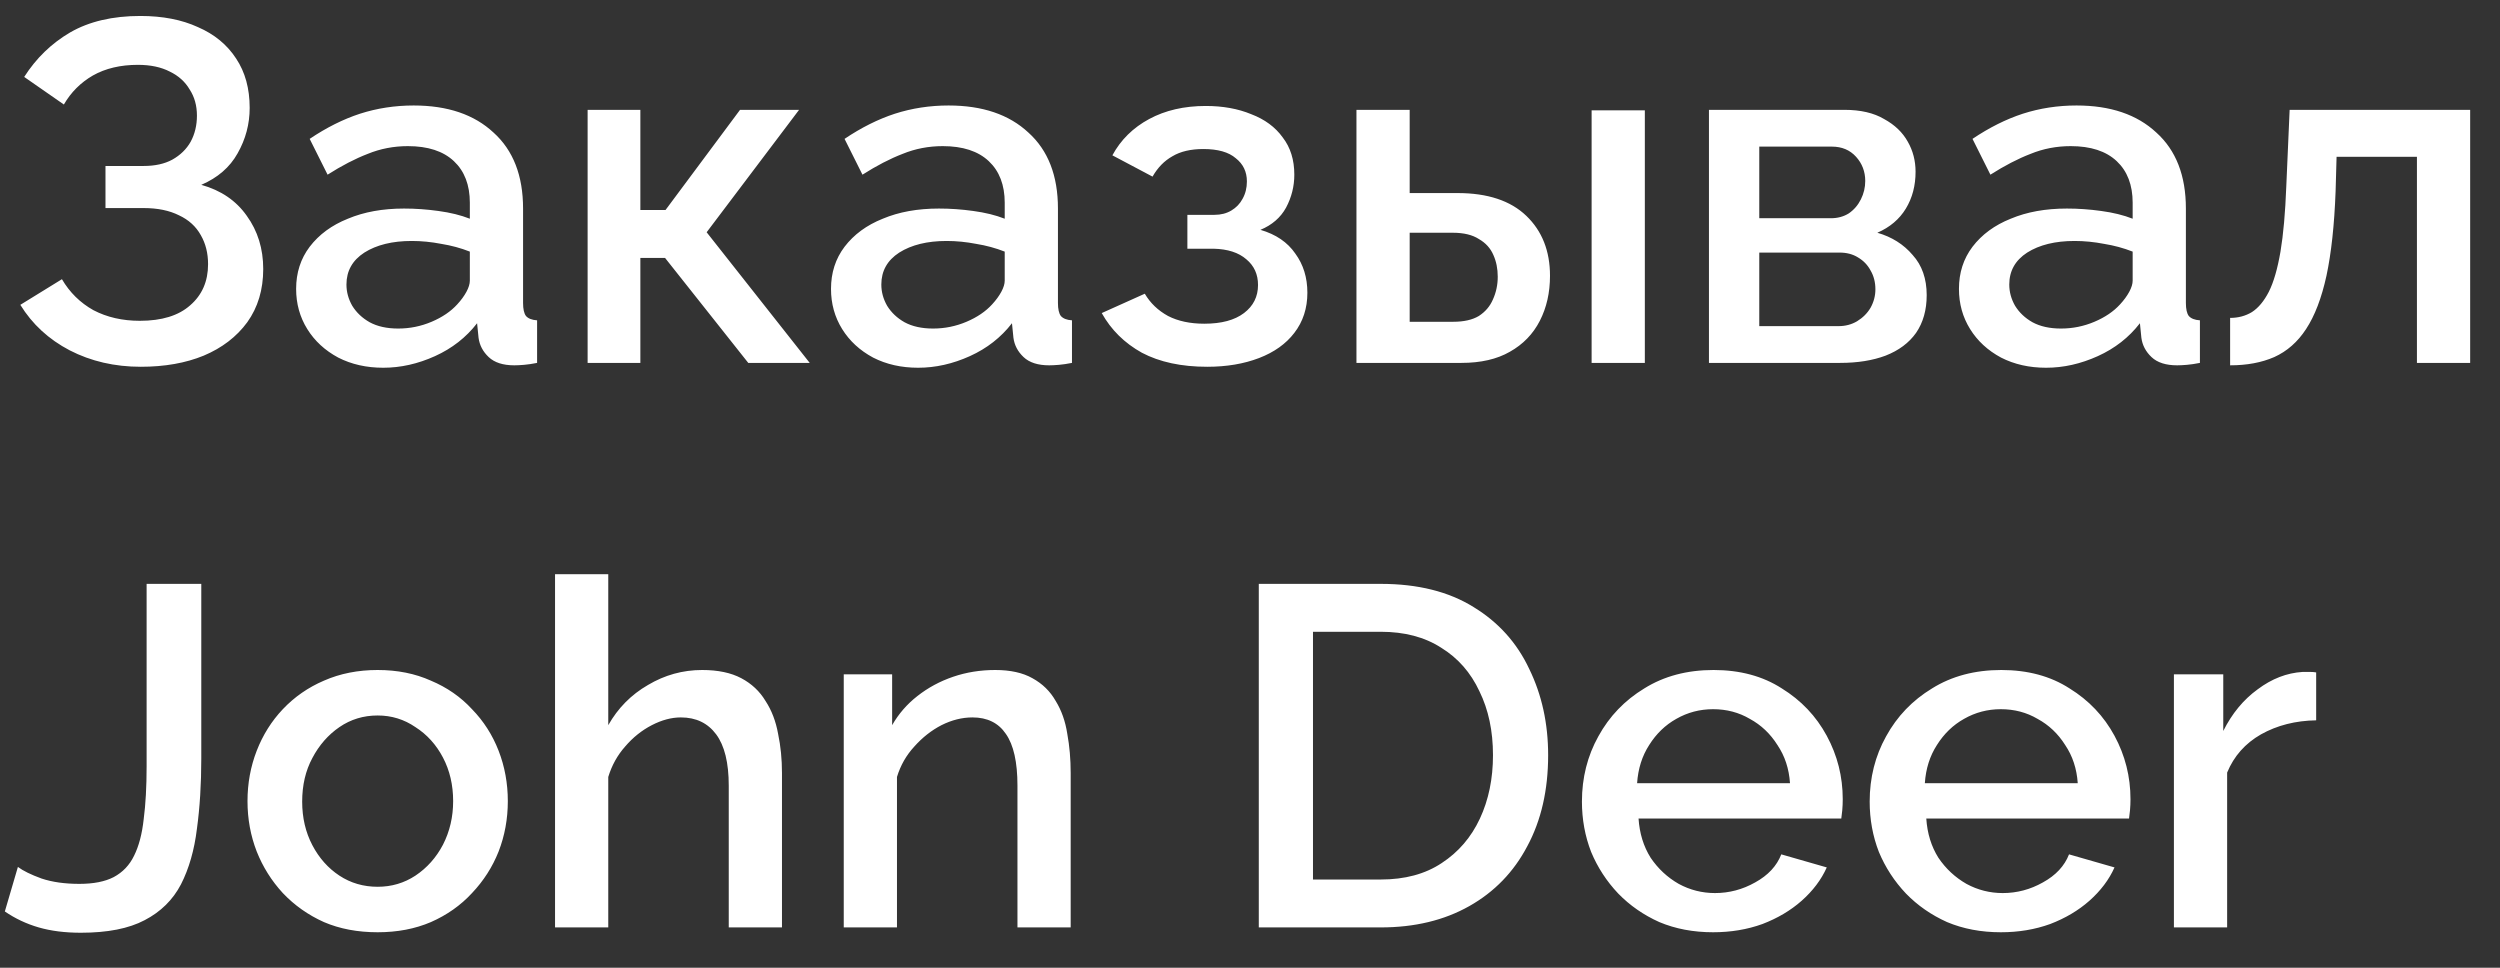 <?xml version="1.0" encoding="UTF-8"?> <svg xmlns="http://www.w3.org/2000/svg" width="62" height="24" viewBox="0 0 62 24" fill="none"><rect x="0" y="0" width="62" height="24" fill="#333333" stroke="none"/> <path d="M3.492 9.096C2.844 9.096 2.256 8.96 1.728 8.688C1.208 8.416 0.8 8.04 0.504 7.56L1.536 6.924C1.728 7.252 1.988 7.508 2.316 7.692C2.652 7.868 3.036 7.956 3.468 7.956C4.012 7.956 4.428 7.828 4.716 7.572C5.012 7.316 5.16 6.976 5.16 6.552C5.16 6.28 5.1 6.04 4.98 5.832C4.86 5.616 4.68 5.452 4.44 5.34C4.2 5.22 3.908 5.16 3.564 5.16H2.616V4.116H3.564C3.844 4.116 4.08 4.064 4.272 3.96C4.472 3.848 4.624 3.7 4.728 3.516C4.832 3.324 4.884 3.108 4.884 2.868C4.884 2.62 4.824 2.404 4.704 2.22C4.592 2.028 4.428 1.88 4.212 1.776C3.996 1.664 3.732 1.608 3.42 1.608C2.988 1.608 2.616 1.696 2.304 1.872C2 2.048 1.76 2.288 1.584 2.592L0.6 1.908C0.896 1.444 1.276 1.076 1.74 0.804C2.212 0.532 2.792 0.396 3.48 0.396C4.032 0.396 4.508 0.488 4.908 0.672C5.316 0.848 5.632 1.108 5.856 1.452C6.08 1.788 6.192 2.196 6.192 2.676C6.192 3.076 6.092 3.452 5.892 3.804C5.7 4.148 5.4 4.408 4.992 4.584C5.48 4.72 5.856 4.976 6.12 5.352C6.392 5.728 6.528 6.168 6.528 6.672C6.528 7.184 6.396 7.624 6.132 7.992C5.868 8.352 5.508 8.628 5.052 8.82C4.604 9.004 4.084 9.096 3.492 9.096ZM7.344 7.164C7.344 6.764 7.456 6.416 7.68 6.12C7.912 5.816 8.228 5.584 8.628 5.424C9.028 5.256 9.492 5.172 10.02 5.172C10.3 5.172 10.584 5.192 10.872 5.232C11.168 5.272 11.428 5.336 11.652 5.424V5.028C11.652 4.588 11.52 4.244 11.256 3.996C10.992 3.748 10.612 3.624 10.116 3.624C9.764 3.624 9.432 3.688 9.12 3.816C8.808 3.936 8.476 4.108 8.124 4.332L7.68 3.444C8.096 3.164 8.512 2.956 8.928 2.82C9.352 2.684 9.796 2.616 10.26 2.616C11.1 2.616 11.76 2.84 12.24 3.288C12.728 3.728 12.972 4.356 12.972 5.172V7.512C12.972 7.664 12.996 7.772 13.044 7.836C13.1 7.9 13.192 7.936 13.32 7.944V9C13.2 9.024 13.092 9.04 12.996 9.048C12.9 9.056 12.82 9.06 12.756 9.06C12.476 9.06 12.264 8.992 12.12 8.856C11.976 8.72 11.892 8.56 11.868 8.376L11.832 8.016C11.56 8.368 11.212 8.64 10.788 8.832C10.364 9.024 9.936 9.12 9.504 9.12C9.088 9.12 8.716 9.036 8.388 8.868C8.06 8.692 7.804 8.456 7.62 8.16C7.436 7.864 7.344 7.532 7.344 7.164ZM11.34 7.548C11.436 7.444 11.512 7.34 11.568 7.236C11.624 7.132 11.652 7.04 11.652 6.96V6.24C11.428 6.152 11.192 6.088 10.944 6.048C10.696 6 10.452 5.976 10.212 5.976C9.732 5.976 9.34 6.072 9.036 6.264C8.74 6.456 8.592 6.72 8.592 7.056C8.592 7.24 8.64 7.416 8.736 7.584C8.84 7.752 8.984 7.888 9.168 7.992C9.36 8.096 9.596 8.148 9.876 8.148C10.164 8.148 10.44 8.092 10.704 7.98C10.968 7.868 11.18 7.724 11.34 7.548ZM14.573 9V2.724H15.881V5.208H16.505L18.353 2.724H19.817L17.525 5.76L20.081 9H18.557L16.493 6.396H15.881V9H14.573ZM20.609 7.164C20.609 6.764 20.721 6.416 20.945 6.12C21.177 5.816 21.493 5.584 21.893 5.424C22.293 5.256 22.757 5.172 23.285 5.172C23.565 5.172 23.849 5.192 24.137 5.232C24.433 5.272 24.693 5.336 24.917 5.424V5.028C24.917 4.588 24.785 4.244 24.521 3.996C24.257 3.748 23.877 3.624 23.381 3.624C23.029 3.624 22.697 3.688 22.385 3.816C22.073 3.936 21.741 4.108 21.389 4.332L20.945 3.444C21.361 3.164 21.777 2.956 22.193 2.82C22.617 2.684 23.061 2.616 23.525 2.616C24.365 2.616 25.025 2.84 25.505 3.288C25.993 3.728 26.237 4.356 26.237 5.172V7.512C26.237 7.664 26.261 7.772 26.309 7.836C26.365 7.9 26.457 7.936 26.585 7.944V9C26.465 9.024 26.357 9.04 26.261 9.048C26.165 9.056 26.085 9.06 26.021 9.06C25.741 9.06 25.529 8.992 25.385 8.856C25.241 8.72 25.157 8.56 25.133 8.376L25.097 8.016C24.825 8.368 24.477 8.64 24.053 8.832C23.629 9.024 23.201 9.12 22.769 9.12C22.353 9.12 21.981 9.036 21.653 8.868C21.325 8.692 21.069 8.456 20.885 8.16C20.701 7.864 20.609 7.532 20.609 7.164ZM24.605 7.548C24.701 7.444 24.777 7.34 24.833 7.236C24.889 7.132 24.917 7.04 24.917 6.96V6.24C24.693 6.152 24.457 6.088 24.209 6.048C23.961 6 23.717 5.976 23.477 5.976C22.997 5.976 22.605 6.072 22.301 6.264C22.005 6.456 21.857 6.72 21.857 7.056C21.857 7.24 21.905 7.416 22.001 7.584C22.105 7.752 22.249 7.888 22.433 7.992C22.625 8.096 22.861 8.148 23.141 8.148C23.429 8.148 23.705 8.092 23.969 7.98C24.233 7.868 24.445 7.724 24.605 7.548ZM29.939 9.096C29.299 9.096 28.759 8.98 28.319 8.748C27.887 8.508 27.555 8.18 27.323 7.764L28.391 7.284C28.527 7.516 28.719 7.7 28.967 7.836C29.215 7.964 29.515 8.028 29.867 8.028C30.291 8.028 30.619 7.94 30.851 7.764C31.083 7.588 31.199 7.356 31.199 7.068C31.199 6.804 31.103 6.592 30.911 6.432C30.719 6.264 30.447 6.176 30.095 6.168H29.447V5.328H30.119C30.279 5.328 30.419 5.292 30.539 5.22C30.659 5.148 30.751 5.052 30.815 4.932C30.887 4.804 30.923 4.66 30.923 4.5C30.923 4.26 30.831 4.068 30.647 3.924C30.471 3.772 30.203 3.696 29.843 3.696C29.531 3.696 29.275 3.756 29.075 3.876C28.875 3.988 28.711 4.156 28.583 4.38L27.587 3.852C27.795 3.468 28.099 3.168 28.499 2.952C28.899 2.736 29.367 2.628 29.903 2.628C30.327 2.628 30.703 2.696 31.031 2.832C31.367 2.96 31.627 3.152 31.811 3.408C32.003 3.656 32.099 3.964 32.099 4.332C32.099 4.62 32.031 4.892 31.895 5.148C31.759 5.396 31.547 5.58 31.259 5.7C31.643 5.812 31.931 6.008 32.123 6.288C32.323 6.56 32.423 6.884 32.423 7.26C32.423 7.644 32.315 7.976 32.099 8.256C31.891 8.528 31.599 8.736 31.223 8.88C30.847 9.024 30.419 9.096 29.939 9.096ZM33.64 9V2.724H34.96V4.788H36.148C36.892 4.788 37.46 4.976 37.852 5.352C38.244 5.728 38.44 6.224 38.44 6.84C38.44 7.256 38.356 7.628 38.188 7.956C38.02 8.284 37.772 8.54 37.444 8.724C37.124 8.908 36.724 9 36.244 9H33.64ZM34.96 7.98H36.04C36.304 7.98 36.516 7.932 36.676 7.836C36.836 7.732 36.952 7.596 37.024 7.428C37.104 7.252 37.144 7.064 37.144 6.864C37.144 6.664 37.108 6.484 37.036 6.324C36.964 6.156 36.844 6.024 36.676 5.928C36.516 5.824 36.3 5.772 36.028 5.772H34.96V7.98ZM39.472 9V2.736H40.792V9H39.472ZM42.382 9V2.724H45.742C46.142 2.724 46.47 2.8 46.726 2.952C46.99 3.096 47.186 3.284 47.314 3.516C47.442 3.74 47.506 3.988 47.506 4.26C47.506 4.604 47.426 4.908 47.266 5.172C47.106 5.436 46.87 5.636 46.558 5.772C46.918 5.876 47.21 6.06 47.434 6.324C47.666 6.58 47.782 6.912 47.782 7.32C47.782 7.688 47.694 8 47.518 8.256C47.342 8.504 47.09 8.692 46.762 8.82C46.442 8.94 46.066 9 45.634 9H42.382ZM43.63 8.088H45.598C45.766 8.088 45.918 8.048 46.054 7.968C46.198 7.88 46.31 7.768 46.39 7.632C46.47 7.488 46.51 7.336 46.51 7.176C46.51 7 46.47 6.844 46.39 6.708C46.318 6.572 46.214 6.464 46.078 6.384C45.95 6.304 45.798 6.264 45.622 6.264H43.63V8.088ZM43.63 5.412H45.406C45.574 5.412 45.722 5.372 45.85 5.292C45.978 5.204 46.078 5.088 46.15 4.944C46.222 4.8 46.258 4.648 46.258 4.488C46.258 4.256 46.182 4.056 46.03 3.888C45.878 3.72 45.678 3.636 45.43 3.636H43.63V5.412ZM48.582 7.164C48.582 6.764 48.694 6.416 48.918 6.12C49.15 5.816 49.466 5.584 49.866 5.424C50.266 5.256 50.73 5.172 51.258 5.172C51.538 5.172 51.822 5.192 52.11 5.232C52.406 5.272 52.666 5.336 52.89 5.424V5.028C52.89 4.588 52.758 4.244 52.494 3.996C52.23 3.748 51.85 3.624 51.354 3.624C51.002 3.624 50.67 3.688 50.358 3.816C50.046 3.936 49.714 4.108 49.362 4.332L48.918 3.444C49.334 3.164 49.75 2.956 50.166 2.82C50.59 2.684 51.034 2.616 51.498 2.616C52.338 2.616 52.998 2.84 53.478 3.288C53.966 3.728 54.21 4.356 54.21 5.172V7.512C54.21 7.664 54.234 7.772 54.282 7.836C54.338 7.9 54.43 7.936 54.558 7.944V9C54.438 9.024 54.33 9.04 54.234 9.048C54.138 9.056 54.058 9.06 53.994 9.06C53.714 9.06 53.502 8.992 53.358 8.856C53.214 8.72 53.13 8.56 53.106 8.376L53.07 8.016C52.798 8.368 52.45 8.64 52.026 8.832C51.602 9.024 51.174 9.12 50.742 9.12C50.326 9.12 49.954 9.036 49.626 8.868C49.298 8.692 49.042 8.456 48.858 8.16C48.674 7.864 48.582 7.532 48.582 7.164ZM52.578 7.548C52.674 7.444 52.75 7.34 52.806 7.236C52.862 7.132 52.89 7.04 52.89 6.96V6.24C52.666 6.152 52.43 6.088 52.182 6.048C51.934 6 51.69 5.976 51.45 5.976C50.97 5.976 50.578 6.072 50.274 6.264C49.978 6.456 49.83 6.72 49.83 7.056C49.83 7.24 49.878 7.416 49.974 7.584C50.078 7.752 50.222 7.888 50.406 7.992C50.598 8.096 50.834 8.148 51.114 8.148C51.402 8.148 51.678 8.092 51.942 7.98C52.206 7.868 52.418 7.724 52.578 7.548ZM55.307 9.06V7.884C55.508 7.884 55.688 7.836 55.847 7.74C56.008 7.636 56.148 7.468 56.267 7.236C56.388 6.996 56.483 6.664 56.556 6.24C56.627 5.816 56.675 5.276 56.7 4.62L56.783 2.724H61.26V9H59.94V3.888H57.947L57.923 4.74C57.892 5.58 57.816 6.28 57.696 6.84C57.575 7.392 57.407 7.832 57.191 8.16C56.983 8.48 56.719 8.712 56.4 8.856C56.087 8.992 55.724 9.06 55.307 9.06ZM0.444 21.5C0.572 21.596 0.768 21.692 1.032 21.788C1.296 21.876 1.608 21.92 1.968 21.92C2.32 21.92 2.604 21.864 2.82 21.752C3.044 21.632 3.212 21.456 3.324 21.224C3.444 20.984 3.524 20.68 3.564 20.312C3.612 19.944 3.636 19.508 3.636 19.004V14.48H4.992V18.812C4.992 19.444 4.956 20.024 4.884 20.552C4.82 21.08 4.688 21.54 4.488 21.932C4.288 22.316 3.988 22.612 3.588 22.82C3.196 23.028 2.668 23.132 2.004 23.132C1.612 23.132 1.264 23.088 0.96 23C0.656 22.912 0.376 22.78 0.12 22.604L0.444 21.5ZM9.366 23.12C8.87 23.12 8.426 23.036 8.034 22.868C7.642 22.692 7.302 22.452 7.014 22.148C6.734 21.844 6.518 21.5 6.366 21.116C6.214 20.724 6.138 20.308 6.138 19.868C6.138 19.428 6.214 19.012 6.366 18.62C6.518 18.228 6.734 17.884 7.014 17.588C7.302 17.284 7.642 17.048 8.034 16.88C8.434 16.704 8.878 16.616 9.366 16.616C9.854 16.616 10.294 16.704 10.686 16.88C11.086 17.048 11.426 17.284 11.706 17.588C11.994 17.884 12.214 18.228 12.366 18.62C12.518 19.012 12.594 19.428 12.594 19.868C12.594 20.308 12.518 20.724 12.366 21.116C12.214 21.5 11.994 21.844 11.706 22.148C11.426 22.452 11.086 22.692 10.686 22.868C10.294 23.036 9.854 23.12 9.366 23.12ZM7.494 19.88C7.494 20.28 7.578 20.64 7.746 20.96C7.914 21.28 8.138 21.532 8.418 21.716C8.698 21.9 9.014 21.992 9.366 21.992C9.71 21.992 10.022 21.9 10.302 21.716C10.59 21.524 10.818 21.268 10.986 20.948C11.154 20.62 11.238 20.26 11.238 19.868C11.238 19.468 11.154 19.108 10.986 18.788C10.818 18.468 10.59 18.216 10.302 18.032C10.022 17.84 9.71 17.744 9.366 17.744C9.014 17.744 8.698 17.84 8.418 18.032C8.138 18.224 7.914 18.48 7.746 18.8C7.578 19.112 7.494 19.472 7.494 19.88ZM19.393 23H18.073V19.484C18.073 18.916 17.969 18.492 17.761 18.212C17.553 17.932 17.261 17.792 16.885 17.792C16.653 17.792 16.413 17.856 16.165 17.984C15.917 18.112 15.697 18.288 15.505 18.512C15.313 18.728 15.173 18.98 15.085 19.268V23H13.765V14.24H15.085V17.984C15.325 17.56 15.653 17.228 16.069 16.988C16.485 16.74 16.933 16.616 17.413 16.616C17.805 16.616 18.129 16.684 18.385 16.82C18.641 16.956 18.841 17.144 18.985 17.384C19.137 17.616 19.241 17.888 19.297 18.2C19.361 18.504 19.393 18.828 19.393 19.172V23ZM26.553 23H25.233V19.484C25.233 18.9 25.137 18.472 24.945 18.2C24.761 17.928 24.485 17.792 24.117 17.792C23.861 17.792 23.605 17.856 23.349 17.984C23.101 18.112 22.877 18.288 22.677 18.512C22.477 18.728 22.333 18.98 22.245 19.268V23H20.925V16.724H22.125V17.984C22.285 17.704 22.493 17.464 22.749 17.264C23.013 17.056 23.309 16.896 23.637 16.784C23.965 16.672 24.313 16.616 24.681 16.616C25.057 16.616 25.365 16.684 25.605 16.82C25.853 16.956 26.045 17.144 26.181 17.384C26.325 17.616 26.421 17.888 26.469 18.2C26.525 18.504 26.553 18.828 26.553 19.172V23ZM31.218 23V14.48H34.242C35.162 14.48 35.93 14.672 36.546 15.056C37.162 15.432 37.622 15.944 37.926 16.592C38.238 17.232 38.394 17.944 38.394 18.728C38.394 19.592 38.222 20.344 37.878 20.984C37.542 21.624 37.062 22.12 36.438 22.472C35.814 22.824 35.082 23 34.242 23H31.218ZM37.026 18.728C37.026 18.128 36.914 17.6 36.69 17.144C36.474 16.68 36.158 16.32 35.742 16.064C35.334 15.8 34.834 15.668 34.242 15.668H32.562V21.812H34.242C34.842 21.812 35.346 21.676 35.754 21.404C36.17 21.132 36.486 20.764 36.702 20.3C36.918 19.836 37.026 19.312 37.026 18.728ZM42.484 23.12C41.996 23.12 41.552 23.036 41.152 22.868C40.76 22.692 40.42 22.456 40.132 22.16C39.844 21.856 39.62 21.512 39.46 21.128C39.308 20.736 39.232 20.32 39.232 19.88C39.232 19.288 39.368 18.748 39.64 18.26C39.912 17.764 40.292 17.368 40.78 17.072C41.268 16.768 41.84 16.616 42.496 16.616C43.152 16.616 43.716 16.768 44.188 17.072C44.668 17.368 45.04 17.76 45.304 18.248C45.568 18.736 45.7 19.26 45.7 19.82C45.7 19.916 45.696 20.008 45.688 20.096C45.68 20.176 45.672 20.244 45.664 20.3H40.636C40.66 20.668 40.76 20.992 40.936 21.272C41.12 21.544 41.352 21.76 41.632 21.92C41.912 22.072 42.212 22.148 42.532 22.148C42.884 22.148 43.216 22.06 43.528 21.884C43.848 21.708 44.064 21.476 44.176 21.188L45.304 21.512C45.168 21.816 44.96 22.092 44.68 22.34C44.408 22.58 44.084 22.772 43.708 22.916C43.332 23.052 42.924 23.12 42.484 23.12ZM40.6 19.424H44.392C44.368 19.064 44.264 18.748 44.08 18.476C43.904 18.196 43.676 17.98 43.396 17.828C43.124 17.668 42.82 17.588 42.484 17.588C42.156 17.588 41.852 17.668 41.572 17.828C41.3 17.98 41.076 18.196 40.9 18.476C40.724 18.748 40.624 19.064 40.6 19.424ZM49.62 23.12C49.132 23.12 48.688 23.036 48.288 22.868C47.896 22.692 47.556 22.456 47.268 22.16C46.98 21.856 46.756 21.512 46.596 21.128C46.444 20.736 46.368 20.32 46.368 19.88C46.368 19.288 46.504 18.748 46.776 18.26C47.048 17.764 47.428 17.368 47.916 17.072C48.404 16.768 48.976 16.616 49.632 16.616C50.288 16.616 50.852 16.768 51.324 17.072C51.804 17.368 52.176 17.76 52.44 18.248C52.704 18.736 52.836 19.26 52.836 19.82C52.836 19.916 52.832 20.008 52.824 20.096C52.816 20.176 52.808 20.244 52.8 20.3H47.772C47.796 20.668 47.896 20.992 48.072 21.272C48.256 21.544 48.488 21.76 48.768 21.92C49.048 22.072 49.348 22.148 49.668 22.148C50.02 22.148 50.352 22.06 50.664 21.884C50.984 21.708 51.2 21.476 51.312 21.188L52.44 21.512C52.304 21.816 52.096 22.092 51.816 22.34C51.544 22.58 51.22 22.772 50.844 22.916C50.468 23.052 50.06 23.12 49.62 23.12ZM47.736 19.424H51.528C51.504 19.064 51.4 18.748 51.216 18.476C51.04 18.196 50.812 17.98 50.532 17.828C50.26 17.668 49.956 17.588 49.62 17.588C49.292 17.588 48.988 17.668 48.708 17.828C48.436 17.98 48.212 18.196 48.036 18.476C47.86 18.748 47.76 19.064 47.736 19.424ZM57.441 17.864C56.929 17.872 56.473 17.988 56.073 18.212C55.681 18.436 55.401 18.752 55.233 19.16V23H53.913V16.724H55.137V18.128C55.353 17.696 55.637 17.352 55.989 17.096C56.341 16.832 56.713 16.688 57.105 16.664C57.185 16.664 57.249 16.664 57.297 16.664C57.353 16.664 57.401 16.668 57.441 16.676V17.864Z" fill="white"></path> </svg> 